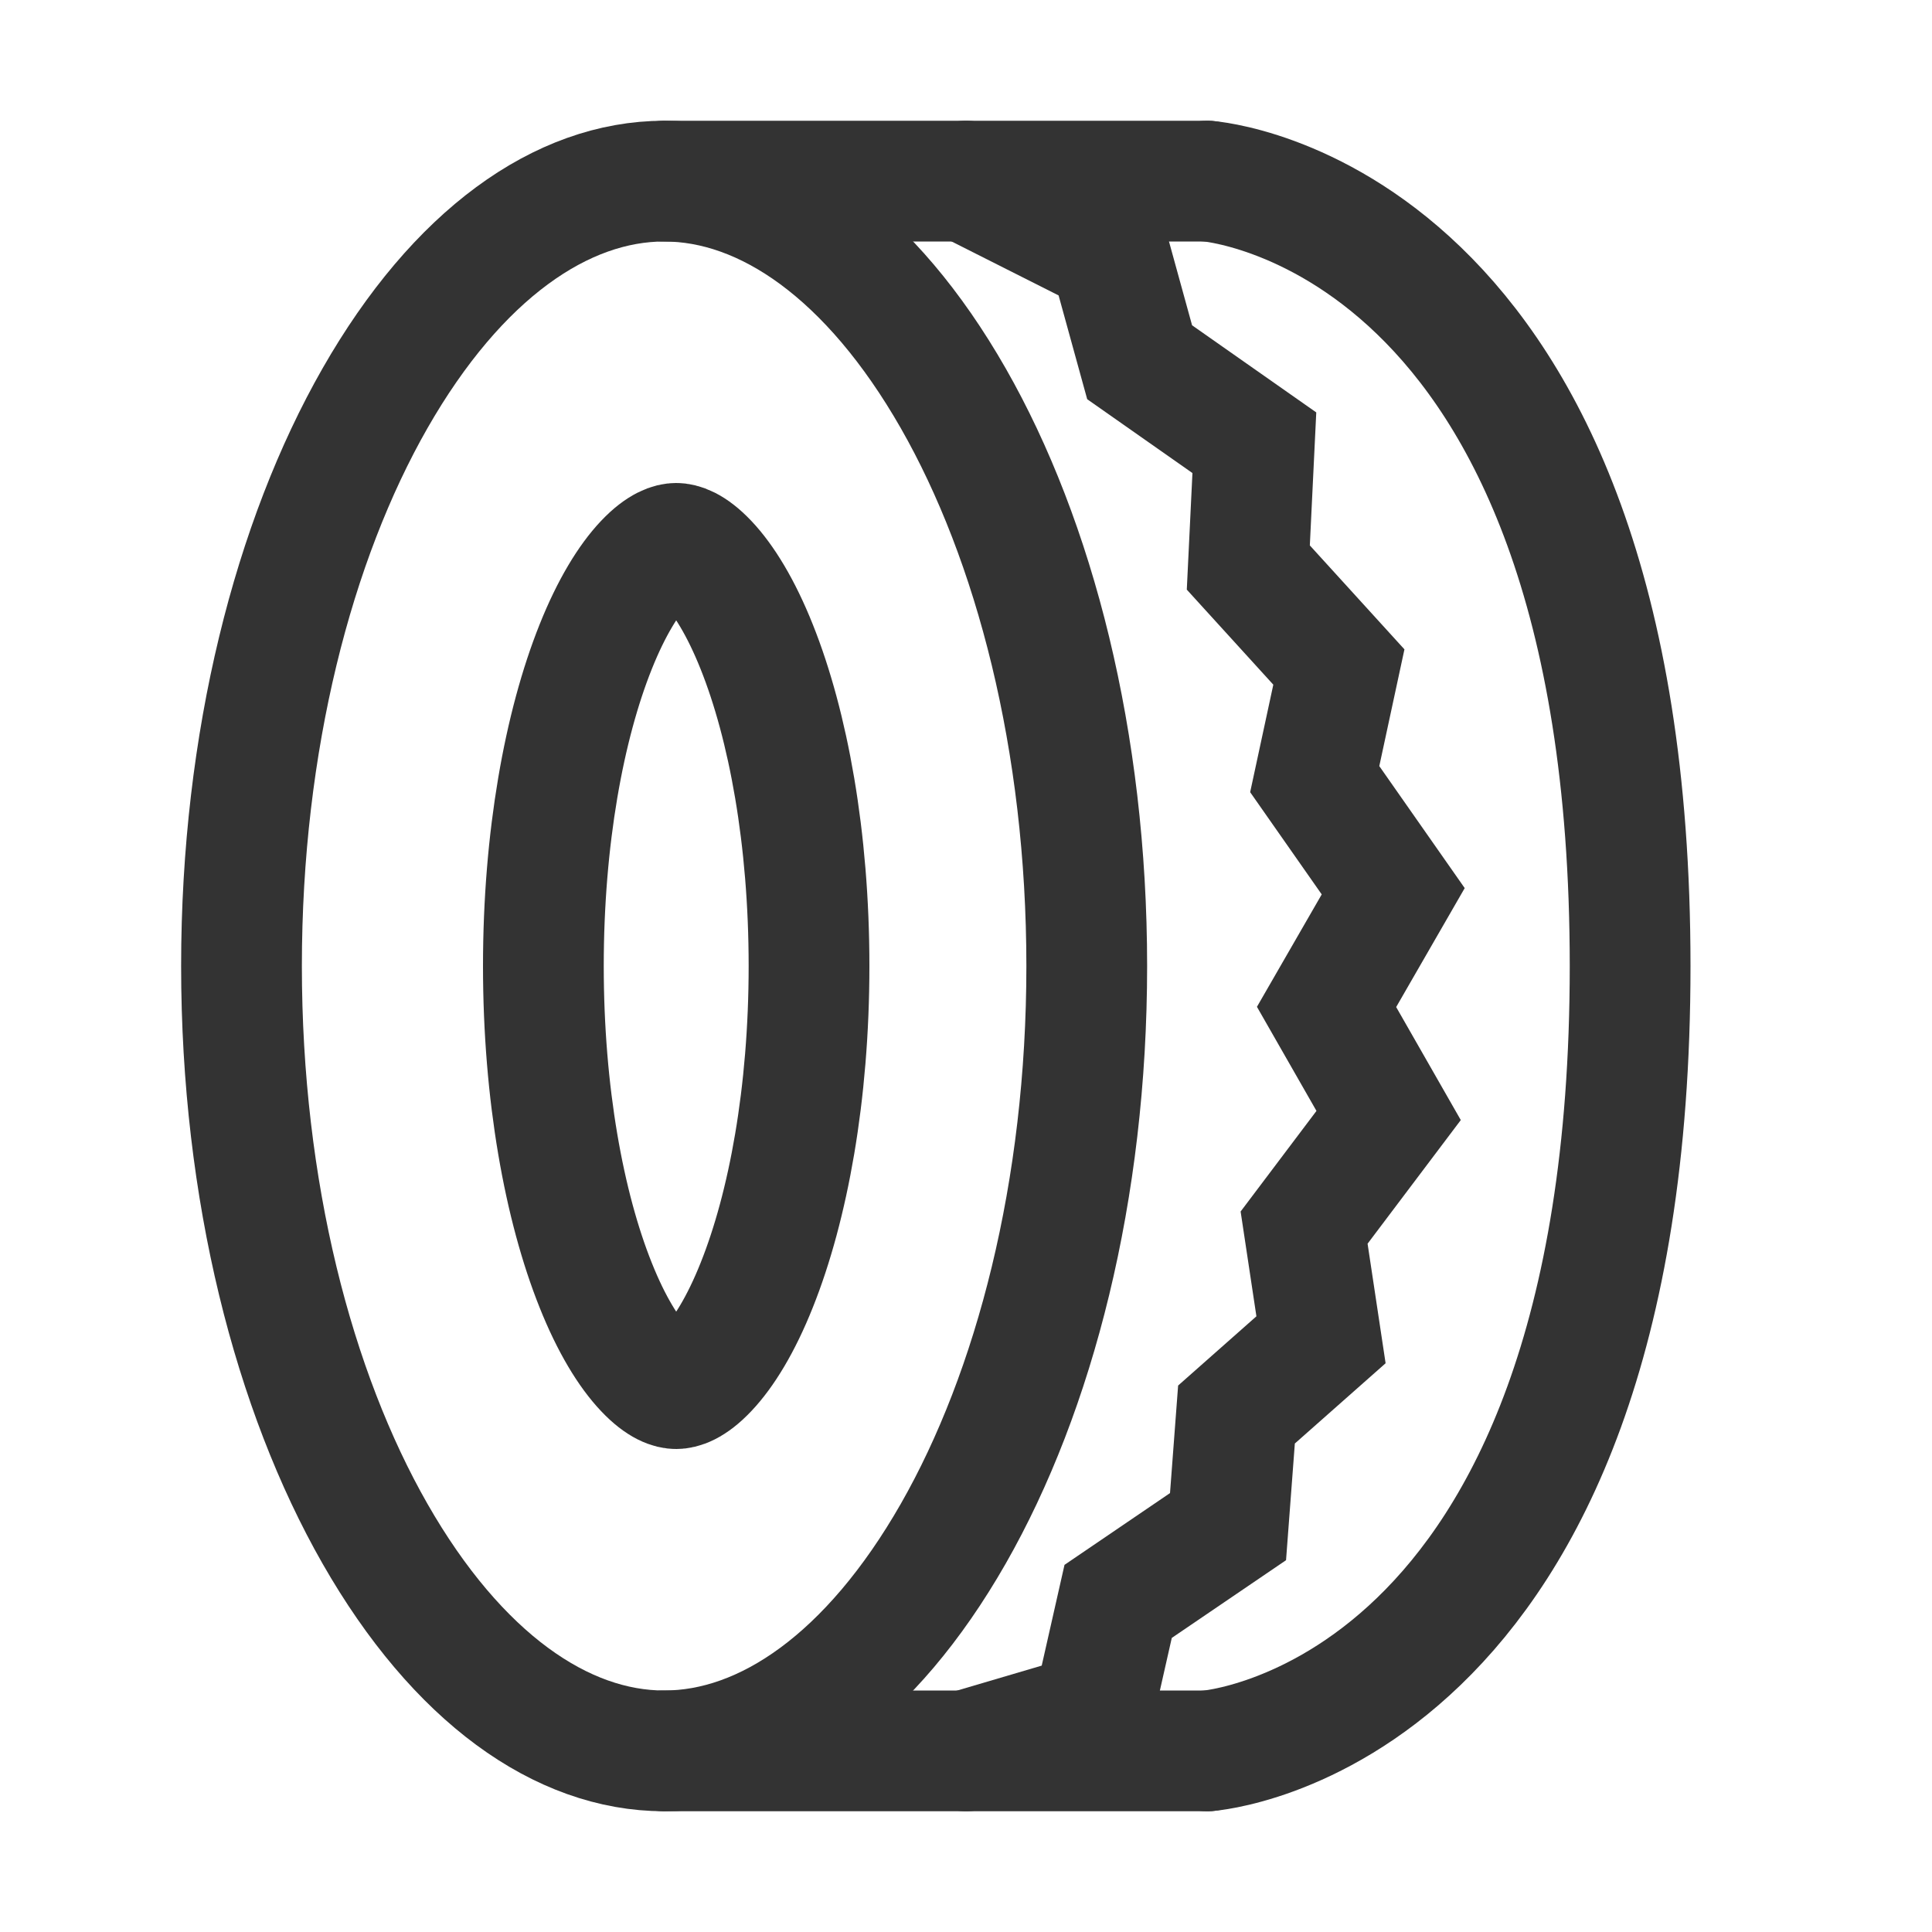 <svg width="32" height="32" viewBox="0 0 32 32" fill="none" xmlns="http://www.w3.org/2000/svg">
<path d="M16 3L18.38 4.2L18.876 6L20.776 7.333L20.676 9.4L22.176 11.048L21.776 12.905L23.076 14.762L21.972 16.678L23 18.476L21.6 20.333L21.88 22.191L20.48 23.429L20.34 25.286L18.52 26.524L18.1 28.381L16 29" stroke="#333333" stroke-width="2" stroke-linecap="round"/>
<path d="M20 3L11 3" stroke="#333333" stroke-width="2" stroke-linecap="round"/>
<line x1="20" y1="29" x2="11" y2="29" stroke="#333333" stroke-width="2" stroke-linecap="round"/>
<path d="M13.4 16C13.4 18.114 13.055 19.983 12.534 21.285C12.273 21.94 11.986 22.402 11.719 22.684C11.454 22.965 11.278 23 11.2 23C11.122 23 10.946 22.965 10.681 22.684C10.414 22.402 10.127 21.94 9.866 21.285C9.345 19.983 9 18.114 9 16C9 13.886 9.345 12.017 9.866 10.714C10.127 10.06 10.414 9.598 10.681 9.316C10.946 9.036 11.122 9 11.2 9C11.278 9 11.454 9.036 11.719 9.316C11.986 9.598 12.273 10.06 12.534 10.714C13.055 12.017 13.4 13.886 13.4 16Z" stroke="#333333" stroke-width="2"/>
<path d="M18 16C18 19.724 17.135 23.047 15.789 25.403C14.426 27.788 12.695 29 11 29C9.305 29 7.574 27.788 6.211 25.403C4.865 23.047 4 19.724 4 16C4 12.276 4.865 8.953 6.211 6.597C7.574 4.212 9.305 3 11 3C12.695 3 14.426 4.212 15.789 6.597C17.135 8.953 18 12.276 18 16Z" stroke="#333333" stroke-width="2"/>
<path d="M20 3C20 3 27 3.5 27 16C27 28.5 20 29 20 29" stroke="#333333" stroke-width="2" stroke-linecap="round"/>
</svg>
